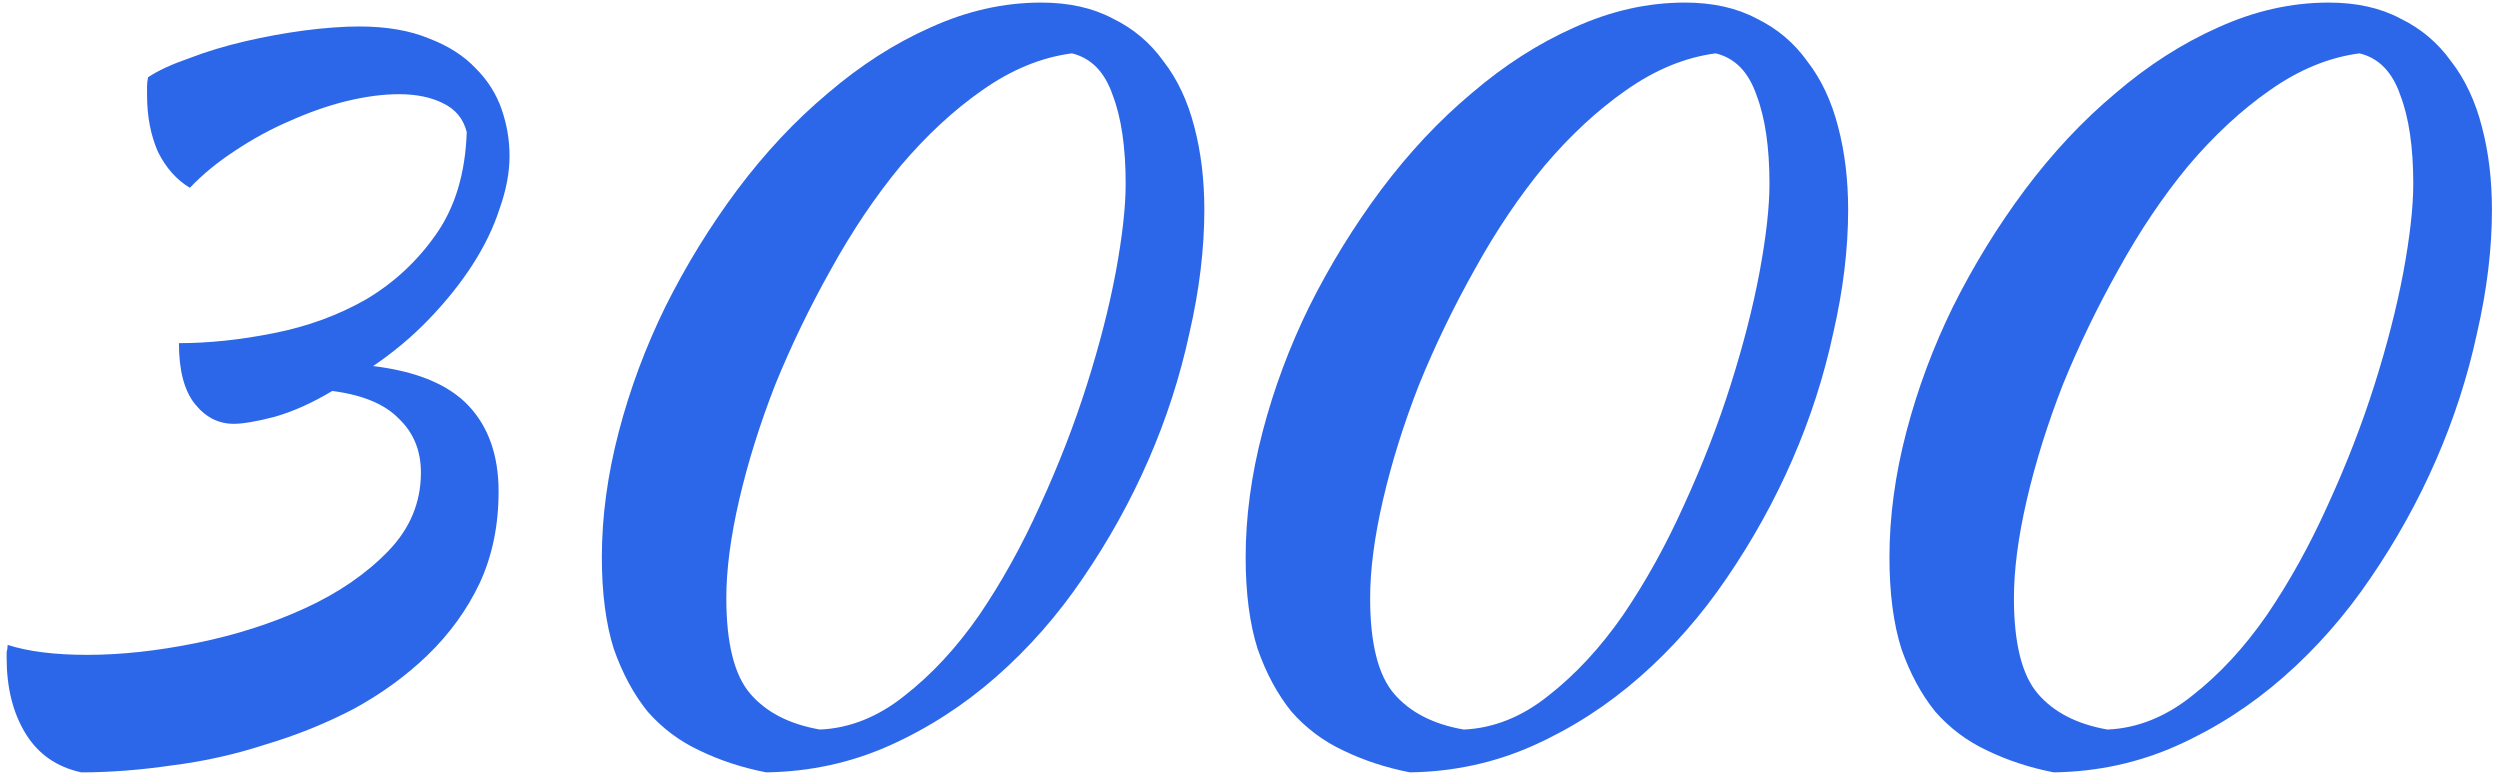 <svg width="241" height="75" viewBox="0 0 241 75" fill="none" xmlns="http://www.w3.org/2000/svg">
<path d="M14.272 7.448C15.232 6.808 16.544 6.2 18.208 5.624C19.872 4.984 21.664 4.44 23.584 3.992C25.504 3.544 27.424 3.192 29.344 2.936C31.328 2.68 33.088 2.552 34.624 2.552C37.248 2.552 39.488 2.936 41.344 3.704C43.2 4.408 44.704 5.368 45.856 6.584C47.008 7.736 47.84 9.048 48.352 10.52C48.864 11.992 49.12 13.496 49.12 15.032C49.12 16.632 48.8 18.328 48.16 20.12C47.584 21.912 46.72 23.704 45.568 25.496C44.416 27.288 43.008 29.048 41.344 30.776C39.744 32.44 37.952 33.944 35.968 35.288C40.192 35.8 43.264 37.08 45.184 39.128C47.104 41.176 48.064 43.928 48.064 47.384C48.064 50.648 47.456 53.592 46.24 56.216C45.024 58.776 43.36 61.08 41.248 63.128C39.2 65.112 36.832 66.84 34.144 68.312C31.456 69.72 28.608 70.872 25.6 71.768C22.656 72.728 19.648 73.4 16.576 73.784C13.504 74.232 10.592 74.456 7.84 74.456C5.472 73.944 3.68 72.696 2.464 70.712C1.248 68.728 0.64 66.296 0.64 63.416C0.64 63.224 0.64 63.032 0.64 62.84C0.704 62.648 0.736 62.424 0.736 62.168C2.72 62.808 5.28 63.128 8.416 63.128C11.68 63.128 15.2 62.744 18.976 61.976C22.752 61.208 26.24 60.088 29.44 58.616C32.64 57.144 35.296 55.32 37.408 53.144C39.52 50.968 40.576 48.44 40.576 45.56C40.576 43.448 39.872 41.72 38.464 40.376C37.12 38.968 34.976 38.072 32.032 37.688C30.112 38.84 28.256 39.672 26.464 40.184C24.736 40.632 23.424 40.856 22.528 40.856C21.056 40.856 19.808 40.216 18.784 38.936C17.76 37.656 17.248 35.704 17.248 33.08C20.128 33.08 23.168 32.76 26.368 32.12C29.632 31.48 32.608 30.392 35.296 28.856C37.984 27.256 40.224 25.176 42.016 22.616C43.872 19.992 44.864 16.696 44.992 12.728C44.672 11.448 43.904 10.52 42.688 9.944C41.536 9.368 40.128 9.08 38.464 9.08C36.928 9.08 35.232 9.304 33.376 9.752C31.584 10.2 29.76 10.84 27.904 11.672C26.112 12.44 24.352 13.4 22.624 14.552C20.96 15.64 19.52 16.824 18.304 18.104C17.024 17.336 16 16.184 15.232 14.648C14.528 13.048 14.176 11.224 14.176 9.176C14.176 8.856 14.176 8.568 14.176 8.312C14.176 8.056 14.208 7.768 14.272 7.448ZM73.858 74.456C71.554 74.008 69.41 73.304 67.426 72.344C65.506 71.448 63.842 70.2 62.434 68.6C61.09 66.936 60.002 64.92 59.17 62.552C58.402 60.12 58.018 57.176 58.018 53.72C58.018 49.816 58.562 45.784 59.65 41.624C60.738 37.464 62.242 33.432 64.162 29.528C66.146 25.56 68.45 21.816 71.074 18.296C73.762 14.712 76.674 11.608 79.81 8.984C82.946 6.296 86.242 4.184 89.698 2.648C93.218 1.048 96.77 0.248 100.354 0.248C103.042 0.248 105.346 0.76 107.266 1.784C109.25 2.744 110.882 4.12 112.162 5.912C113.506 7.64 114.498 9.752 115.138 12.248C115.778 14.68 116.098 17.336 116.098 20.216C116.098 23.992 115.618 27.96 114.658 32.12C113.762 36.28 112.45 40.344 110.722 44.312C108.994 48.28 106.882 52.088 104.386 55.736C101.954 59.32 99.17 62.488 96.034 65.24C92.898 67.992 89.474 70.2 85.762 71.864C82.05 73.528 78.082 74.392 73.858 74.456ZM70.018 57.656C70.018 62.008 70.786 65.08 72.322 66.872C73.858 68.664 76.098 69.816 79.042 70.328C81.922 70.2 84.642 69.112 87.202 67.064C89.826 65.016 92.226 62.424 94.402 59.288C96.578 56.088 98.53 52.568 100.258 48.728C102.05 44.824 103.554 40.952 104.77 37.112C105.986 33.272 106.914 29.656 107.554 26.264C108.194 22.808 108.514 19.96 108.514 17.72C108.514 14.2 108.098 11.352 107.266 9.176C106.498 6.936 105.186 5.592 103.33 5.144C100.386 5.528 97.506 6.712 94.69 8.696C91.938 10.616 89.314 13.048 86.818 15.992C84.386 18.936 82.146 22.264 80.098 25.976C78.05 29.624 76.258 33.336 74.722 37.112C73.25 40.888 72.098 44.568 71.266 48.152C70.434 51.736 70.018 54.904 70.018 57.656ZM135.921 74.456C133.617 74.008 131.473 73.304 129.489 72.344C127.569 71.448 125.905 70.2 124.497 68.6C123.153 66.936 122.065 64.92 121.233 62.552C120.465 60.12 120.081 57.176 120.081 53.72C120.081 49.816 120.625 45.784 121.713 41.624C122.801 37.464 124.305 33.432 126.225 29.528C128.209 25.56 130.513 21.816 133.137 18.296C135.825 14.712 138.737 11.608 141.873 8.984C145.009 6.296 148.305 4.184 151.761 2.648C155.281 1.048 158.833 0.248 162.417 0.248C165.105 0.248 167.409 0.76 169.329 1.784C171.313 2.744 172.945 4.12 174.225 5.912C175.569 7.64 176.561 9.752 177.201 12.248C177.841 14.68 178.161 17.336 178.161 20.216C178.161 23.992 177.681 27.96 176.721 32.12C175.825 36.28 174.513 40.344 172.785 44.312C171.057 48.28 168.945 52.088 166.449 55.736C164.017 59.32 161.233 62.488 158.097 65.24C154.961 67.992 151.537 70.2 147.825 71.864C144.113 73.528 140.145 74.392 135.921 74.456ZM132.081 57.656C132.081 62.008 132.849 65.08 134.385 66.872C135.921 68.664 138.161 69.816 141.105 70.328C143.985 70.2 146.705 69.112 149.265 67.064C151.889 65.016 154.289 62.424 156.465 59.288C158.641 56.088 160.593 52.568 162.321 48.728C164.113 44.824 165.617 40.952 166.833 37.112C168.049 33.272 168.977 29.656 169.617 26.264C170.257 22.808 170.577 19.96 170.577 17.72C170.577 14.2 170.161 11.352 169.329 9.176C168.561 6.936 167.249 5.592 165.393 5.144C162.449 5.528 159.569 6.712 156.753 8.696C154.001 10.616 151.377 13.048 148.881 15.992C146.449 18.936 144.209 22.264 142.161 25.976C140.113 29.624 138.321 33.336 136.785 37.112C135.313 40.888 134.161 44.568 133.329 48.152C132.497 51.736 132.081 54.904 132.081 57.656ZM197.983 74.456C195.679 74.008 193.535 73.304 191.551 72.344C189.631 71.448 187.967 70.2 186.559 68.6C185.215 66.936 184.127 64.92 183.295 62.552C182.527 60.12 182.143 57.176 182.143 53.72C182.143 49.816 182.687 45.784 183.775 41.624C184.863 37.464 186.367 33.432 188.287 29.528C190.271 25.56 192.575 21.816 195.199 18.296C197.887 14.712 200.799 11.608 203.935 8.984C207.071 6.296 210.367 4.184 213.823 2.648C217.343 1.048 220.895 0.248 224.479 0.248C227.167 0.248 229.471 0.76 231.391 1.784C233.375 2.744 235.007 4.12 236.287 5.912C237.631 7.64 238.623 9.752 239.263 12.248C239.903 14.68 240.223 17.336 240.223 20.216C240.223 23.992 239.743 27.96 238.783 32.12C237.887 36.28 236.575 40.344 234.847 44.312C233.119 48.28 231.007 52.088 228.511 55.736C226.079 59.32 223.295 62.488 220.159 65.24C217.023 67.992 213.599 70.2 209.887 71.864C206.175 73.528 202.207 74.392 197.983 74.456ZM194.143 57.656C194.143 62.008 194.911 65.08 196.447 66.872C197.983 68.664 200.223 69.816 203.167 70.328C206.047 70.2 208.767 69.112 211.327 67.064C213.951 65.016 216.351 62.424 218.527 59.288C220.703 56.088 222.655 52.568 224.383 48.728C226.175 44.824 227.679 40.952 228.895 37.112C230.111 33.272 231.039 29.656 231.679 26.264C232.319 22.808 232.639 19.96 232.639 17.72C232.639 14.2 232.223 11.352 231.391 9.176C230.623 6.936 229.311 5.592 227.455 5.144C224.511 5.528 221.631 6.712 218.815 8.696C216.063 10.616 213.439 13.048 210.943 15.992C208.511 18.936 206.271 22.264 204.223 25.976C202.175 29.624 200.383 33.336 198.847 37.112C197.375 40.888 196.223 44.568 195.391 48.152C194.559 51.736 194.143 54.904 194.143 57.656Z" fill="#2C67E9"/>
</svg>
